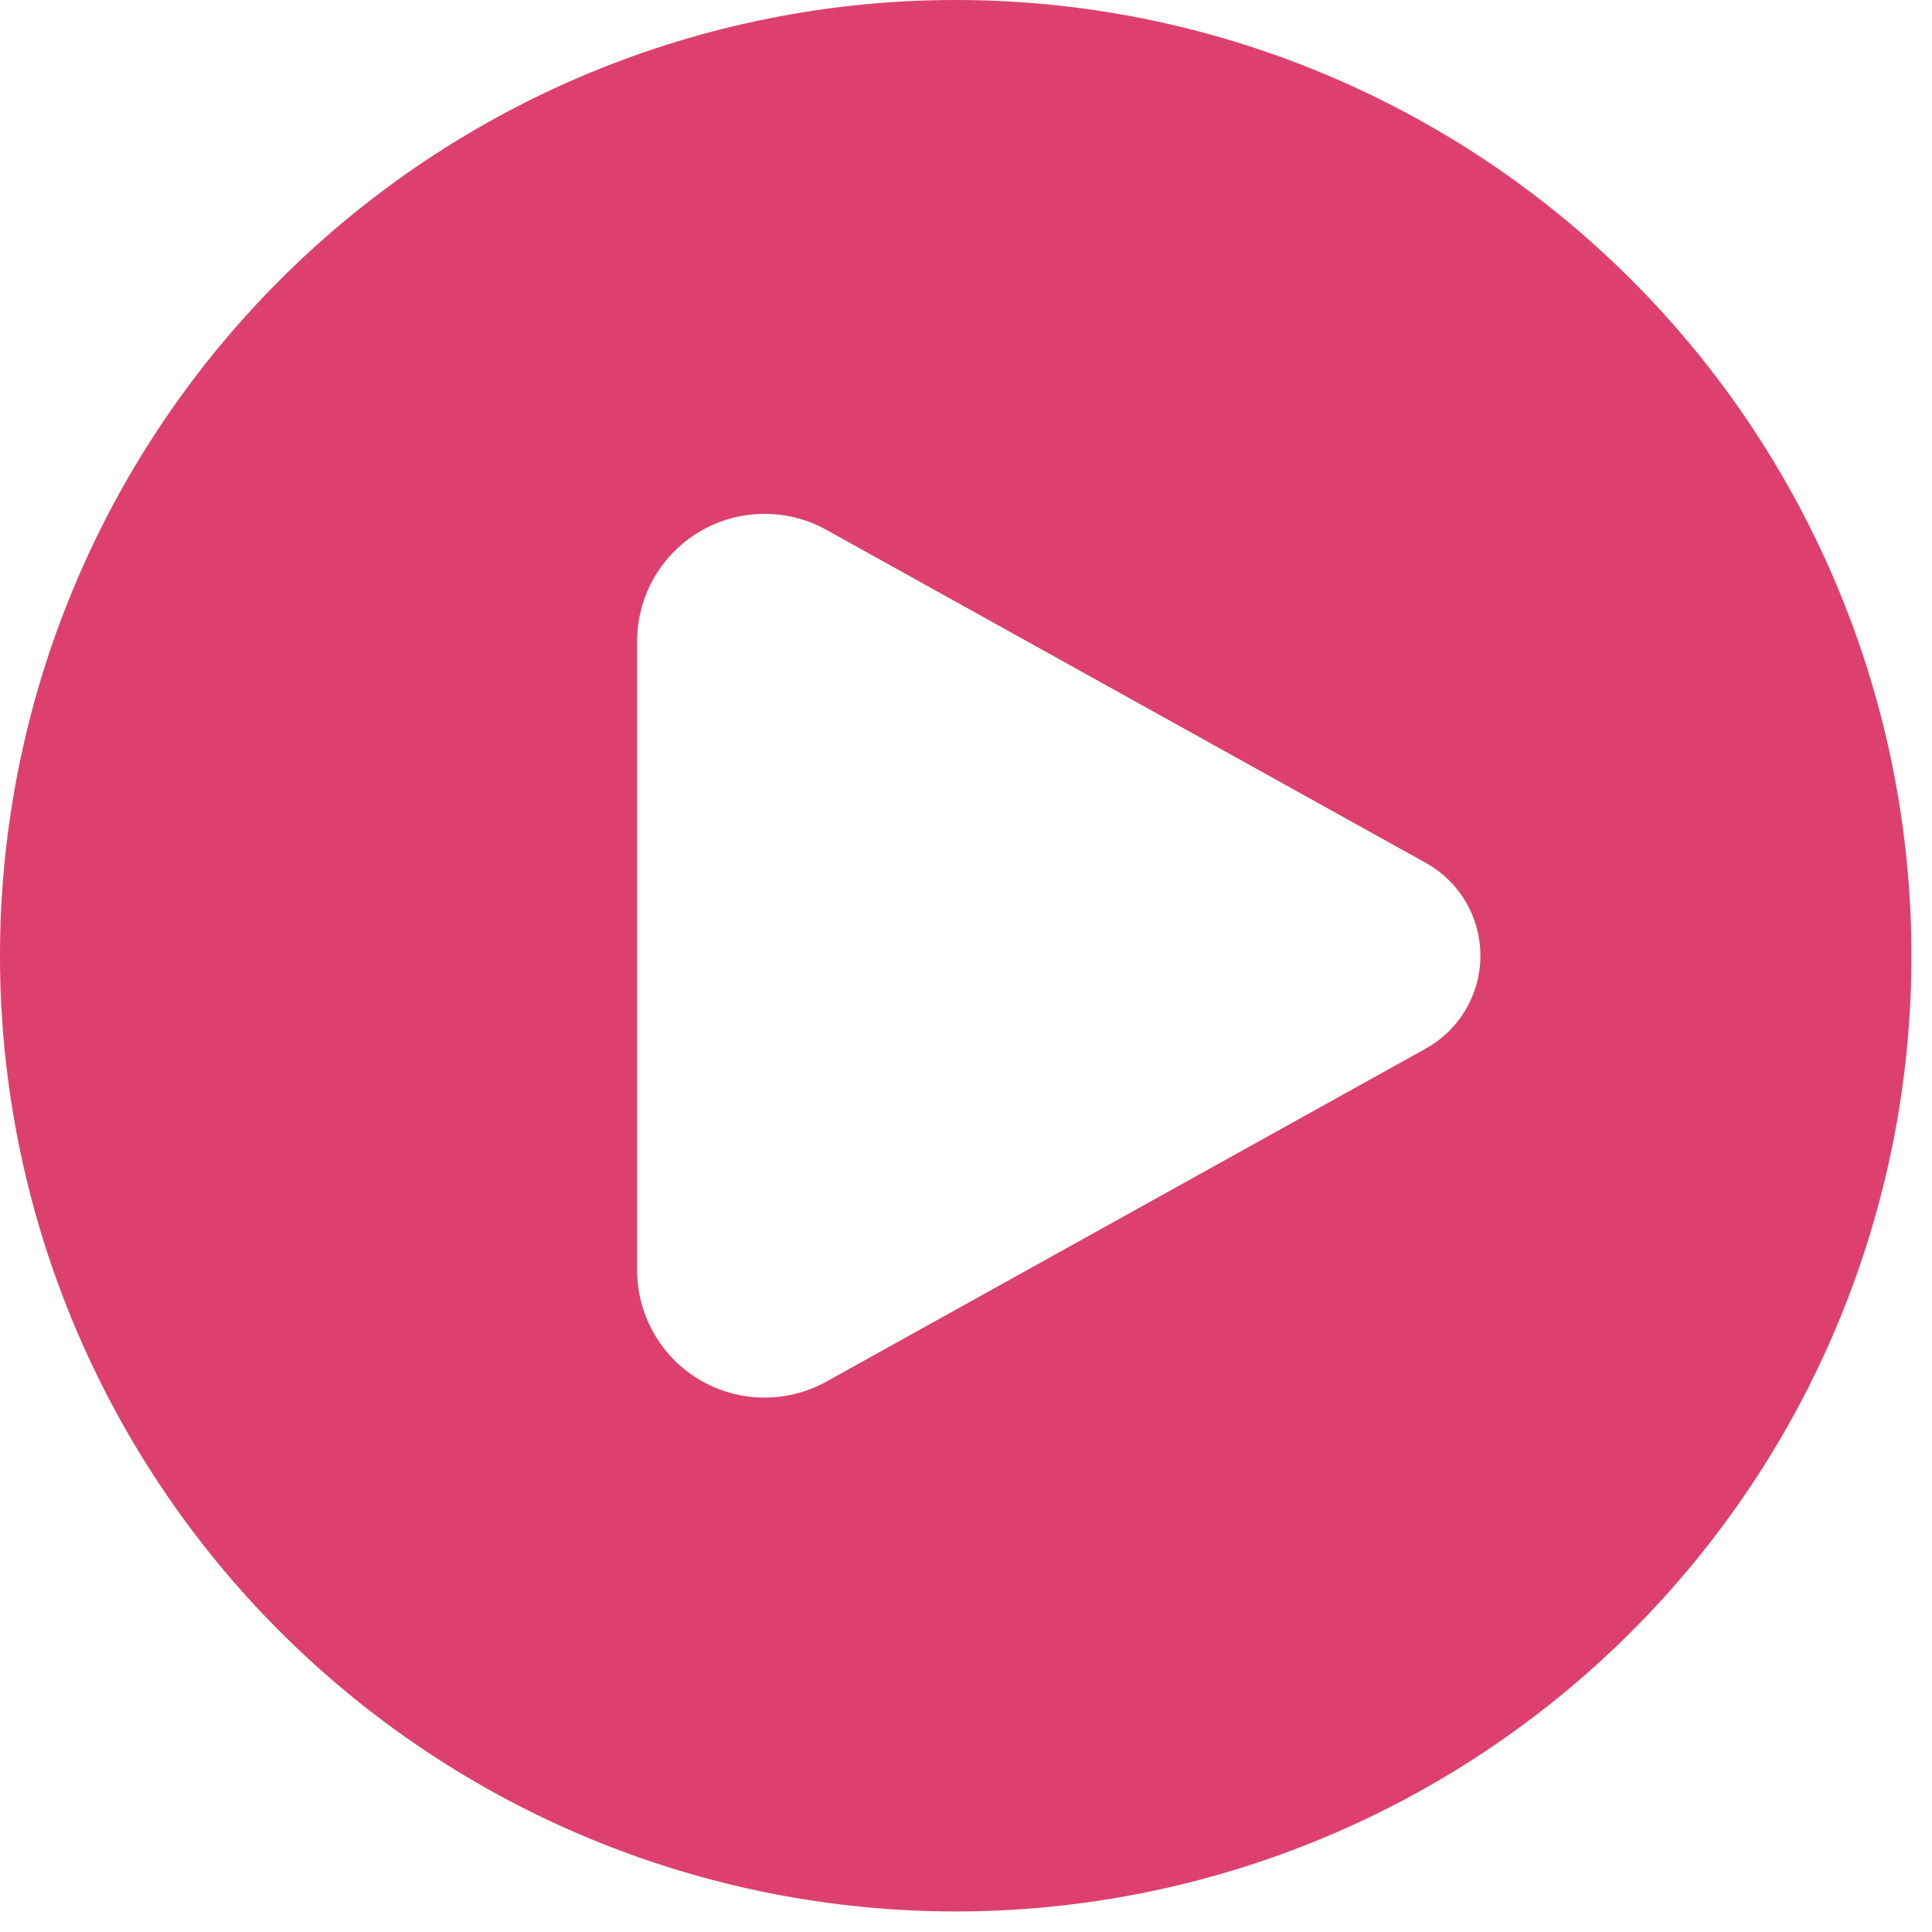 <svg width="47" height="47" viewBox="0 0 47 47" fill="none" xmlns="http://www.w3.org/2000/svg">
<path fill-rule="evenodd" clip-rule="evenodd" d="M23.25 46.5C26.303 46.5 29.327 45.899 32.147 44.73C34.968 43.562 37.531 41.849 39.69 39.69C41.849 37.531 43.562 34.968 44.73 32.147C45.899 29.327 46.5 26.303 46.5 23.25C46.5 20.197 45.899 17.173 44.73 14.353C43.562 11.532 41.849 8.969 39.69 6.81C37.531 4.651 34.968 2.938 32.147 1.77C29.327 0.601 26.303 -4.54967e-08 23.25 0C17.084 9.18848e-08 11.17 2.45 6.81 6.81C2.45 11.17 0 17.084 0 23.25C0 29.416 2.45 35.33 6.81 39.69C11.17 44.05 17.084 46.5 23.25 46.5ZM20.106 12.891L34.686 20.992C35.089 21.216 35.424 21.543 35.658 21.94C35.891 22.337 36.014 22.789 36.014 23.25C36.014 23.711 35.891 24.163 35.658 24.56C35.424 24.957 35.089 25.284 34.686 25.508L20.106 33.609C19.634 33.872 19.102 34.006 18.561 33.999C18.021 33.993 17.492 33.845 17.027 33.571C16.561 33.297 16.176 32.906 15.908 32.437C15.64 31.968 15.499 31.437 15.5 30.897V15.603C15.499 15.063 15.64 14.532 15.908 14.063C16.176 13.594 16.561 13.203 17.027 12.929C17.492 12.655 18.021 12.507 18.561 12.501C19.102 12.494 19.634 12.628 20.106 12.891Z" fill="#DD406F"/>
</svg>
